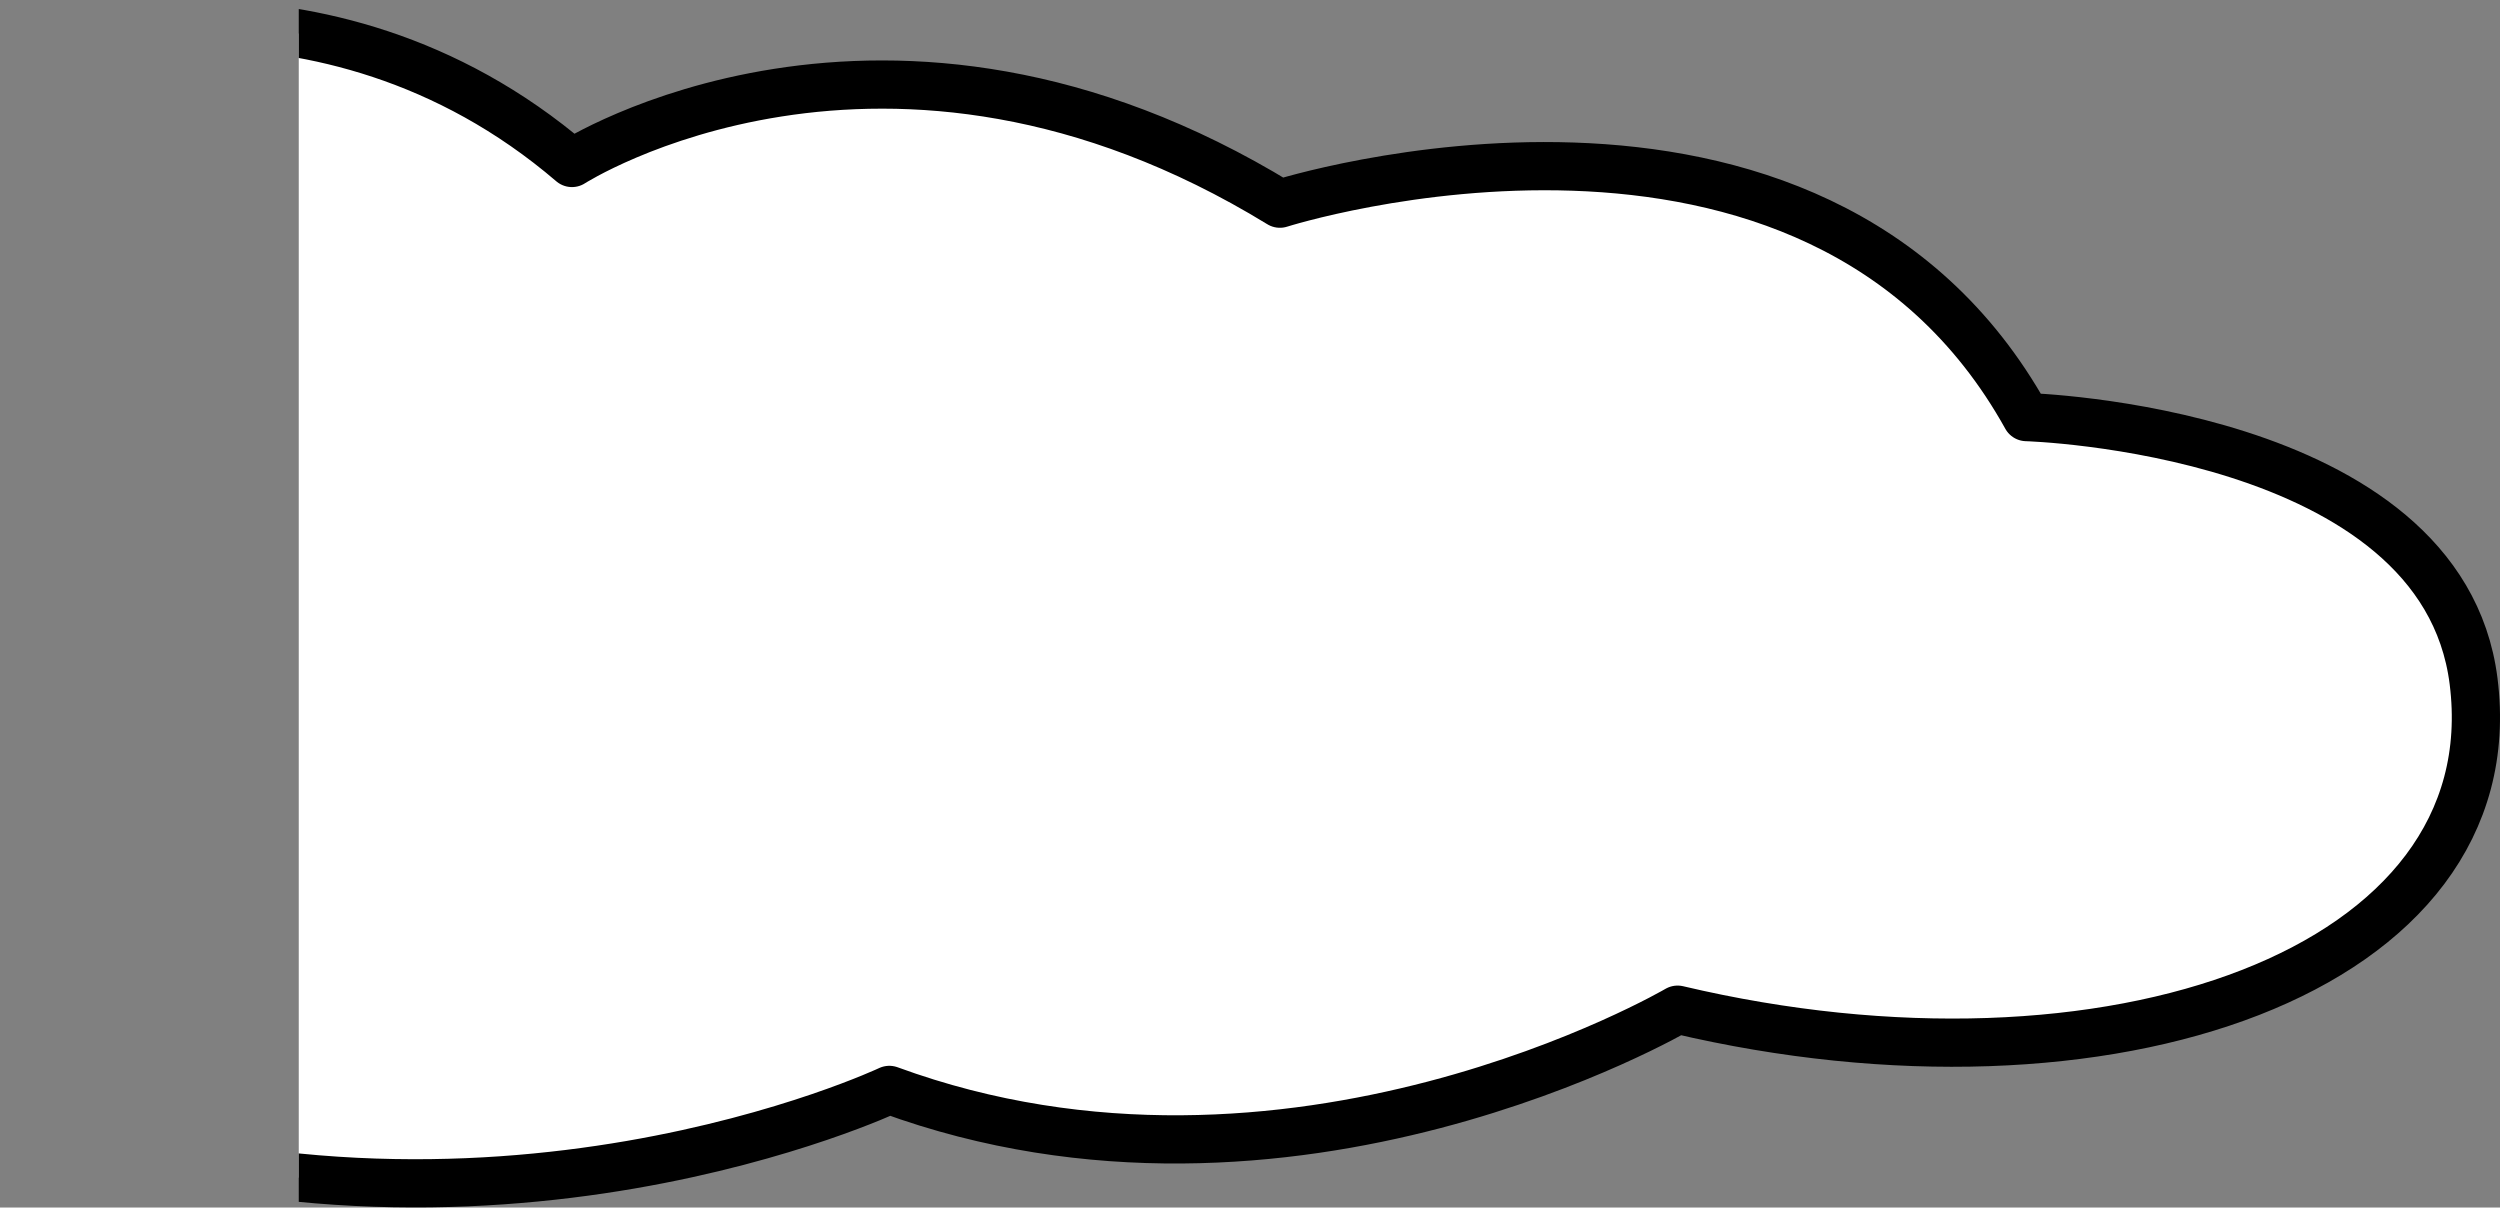 <svg id="Layer_1" data-name="Layer 1" xmlns="http://www.w3.org/2000/svg" xmlns:xlink="http://www.w3.org/1999/xlink" viewBox="0 0 259.24 125.22"><rect x="0" y="0" width="259.24" height="125.22" fill="#808080" stroke="none"/><defs><style>.cls-1{fill:none;}.cls-2{clip-path:url(#clip-path);}.cls-3{fill:#fff;stroke:#000;stroke-linecap:round;stroke-linejoin:round;stroke-width:5px;}</style><clipPath id="clip-path" transform="translate(30.98 -9.1)"><rect class="cls-1" width="240.51" height="144.52"/></clipPath></defs><g class="cls-2"><path class="cls-3" d="M-28.48,13.94S2.29,3.71,28.33,26c0,0,32.47-20.85,73.41,4.22,0,0,55.33-17.62,77.41,22.13,0,0,43.07,1.23,46.37,27.38,3.81,30.15-38,44.6-82.54,34.07,0,0-40.17,23.56-81.74,8.32,0,0-41.83,19.75-89.32,2.85Z" transform="translate(30.98 -9.1)"/></g></svg>